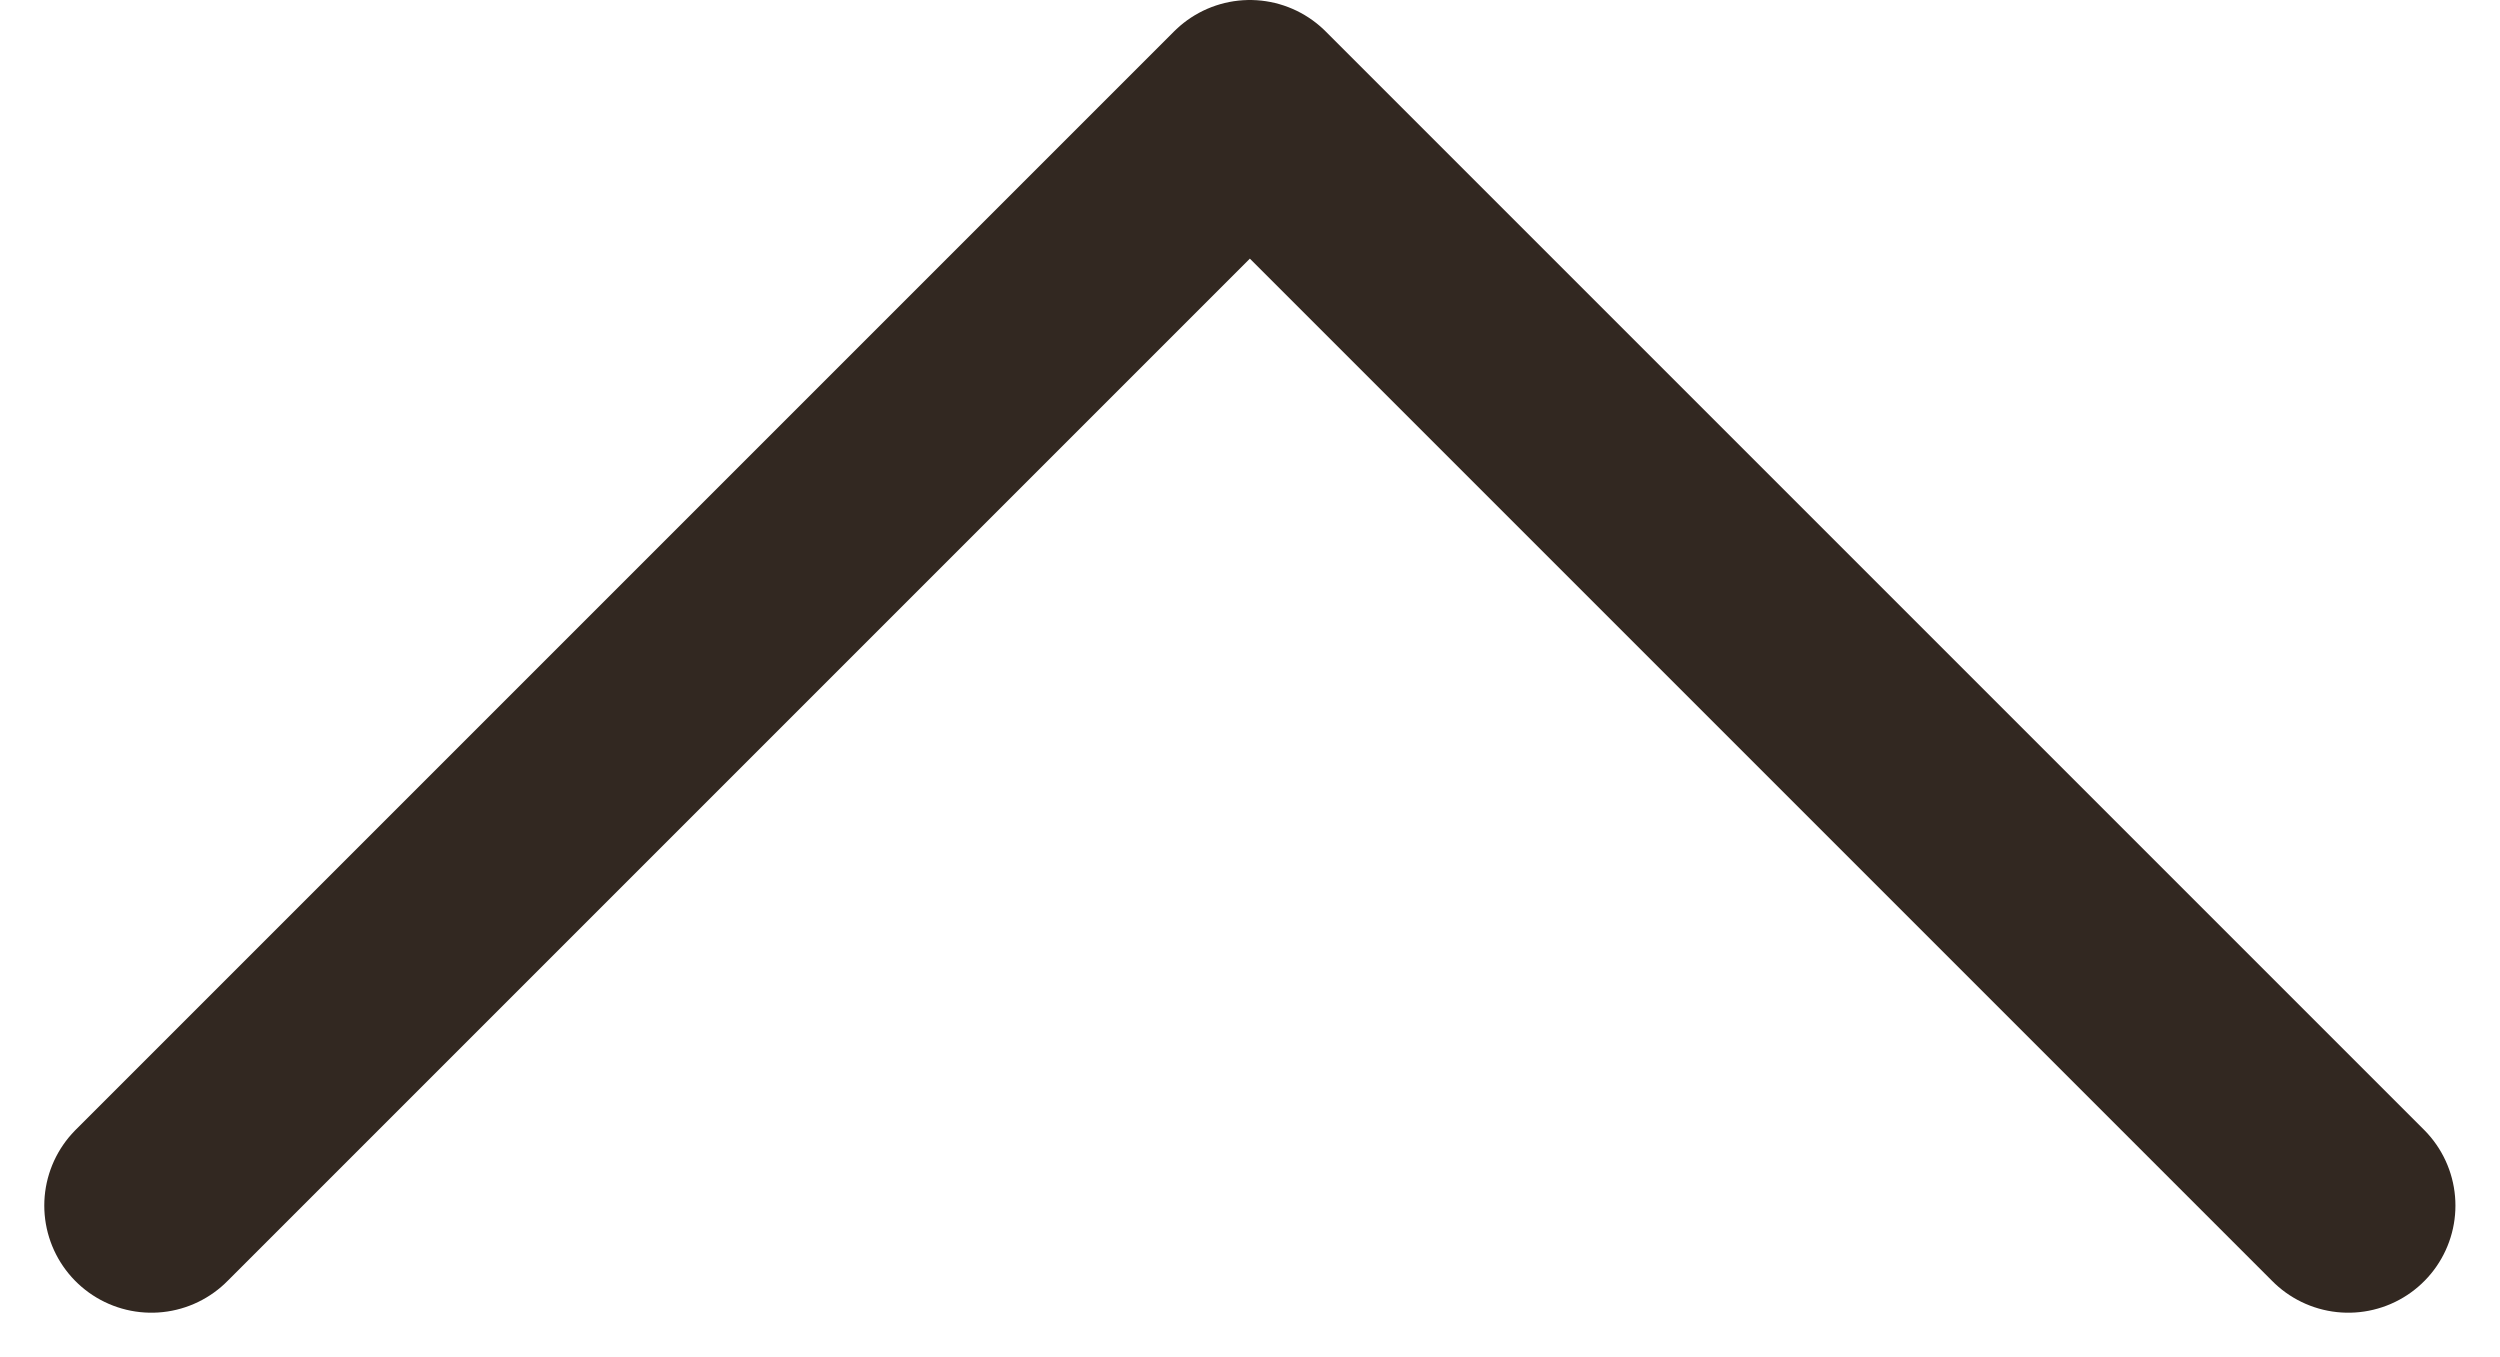 <svg xmlns="http://www.w3.org/2000/svg" width="17.502" height="9.5" viewBox="0 0 17.502 9.5">
  <defs>
    <style>
      .cls-1 {
        fill: none;
        stroke: #322821;
        stroke-linecap: round;
        stroke-linejoin: round;
        stroke-width: 1.5px;
      }
    </style>
  </defs>
  <path id="sp_nav_pagetop_icon" class="cls-1" d="M-11735.8-5851.25l7.69-7.69,7.69,7.69" transform="translate(11736.86 5859.69)"/>
</svg>
